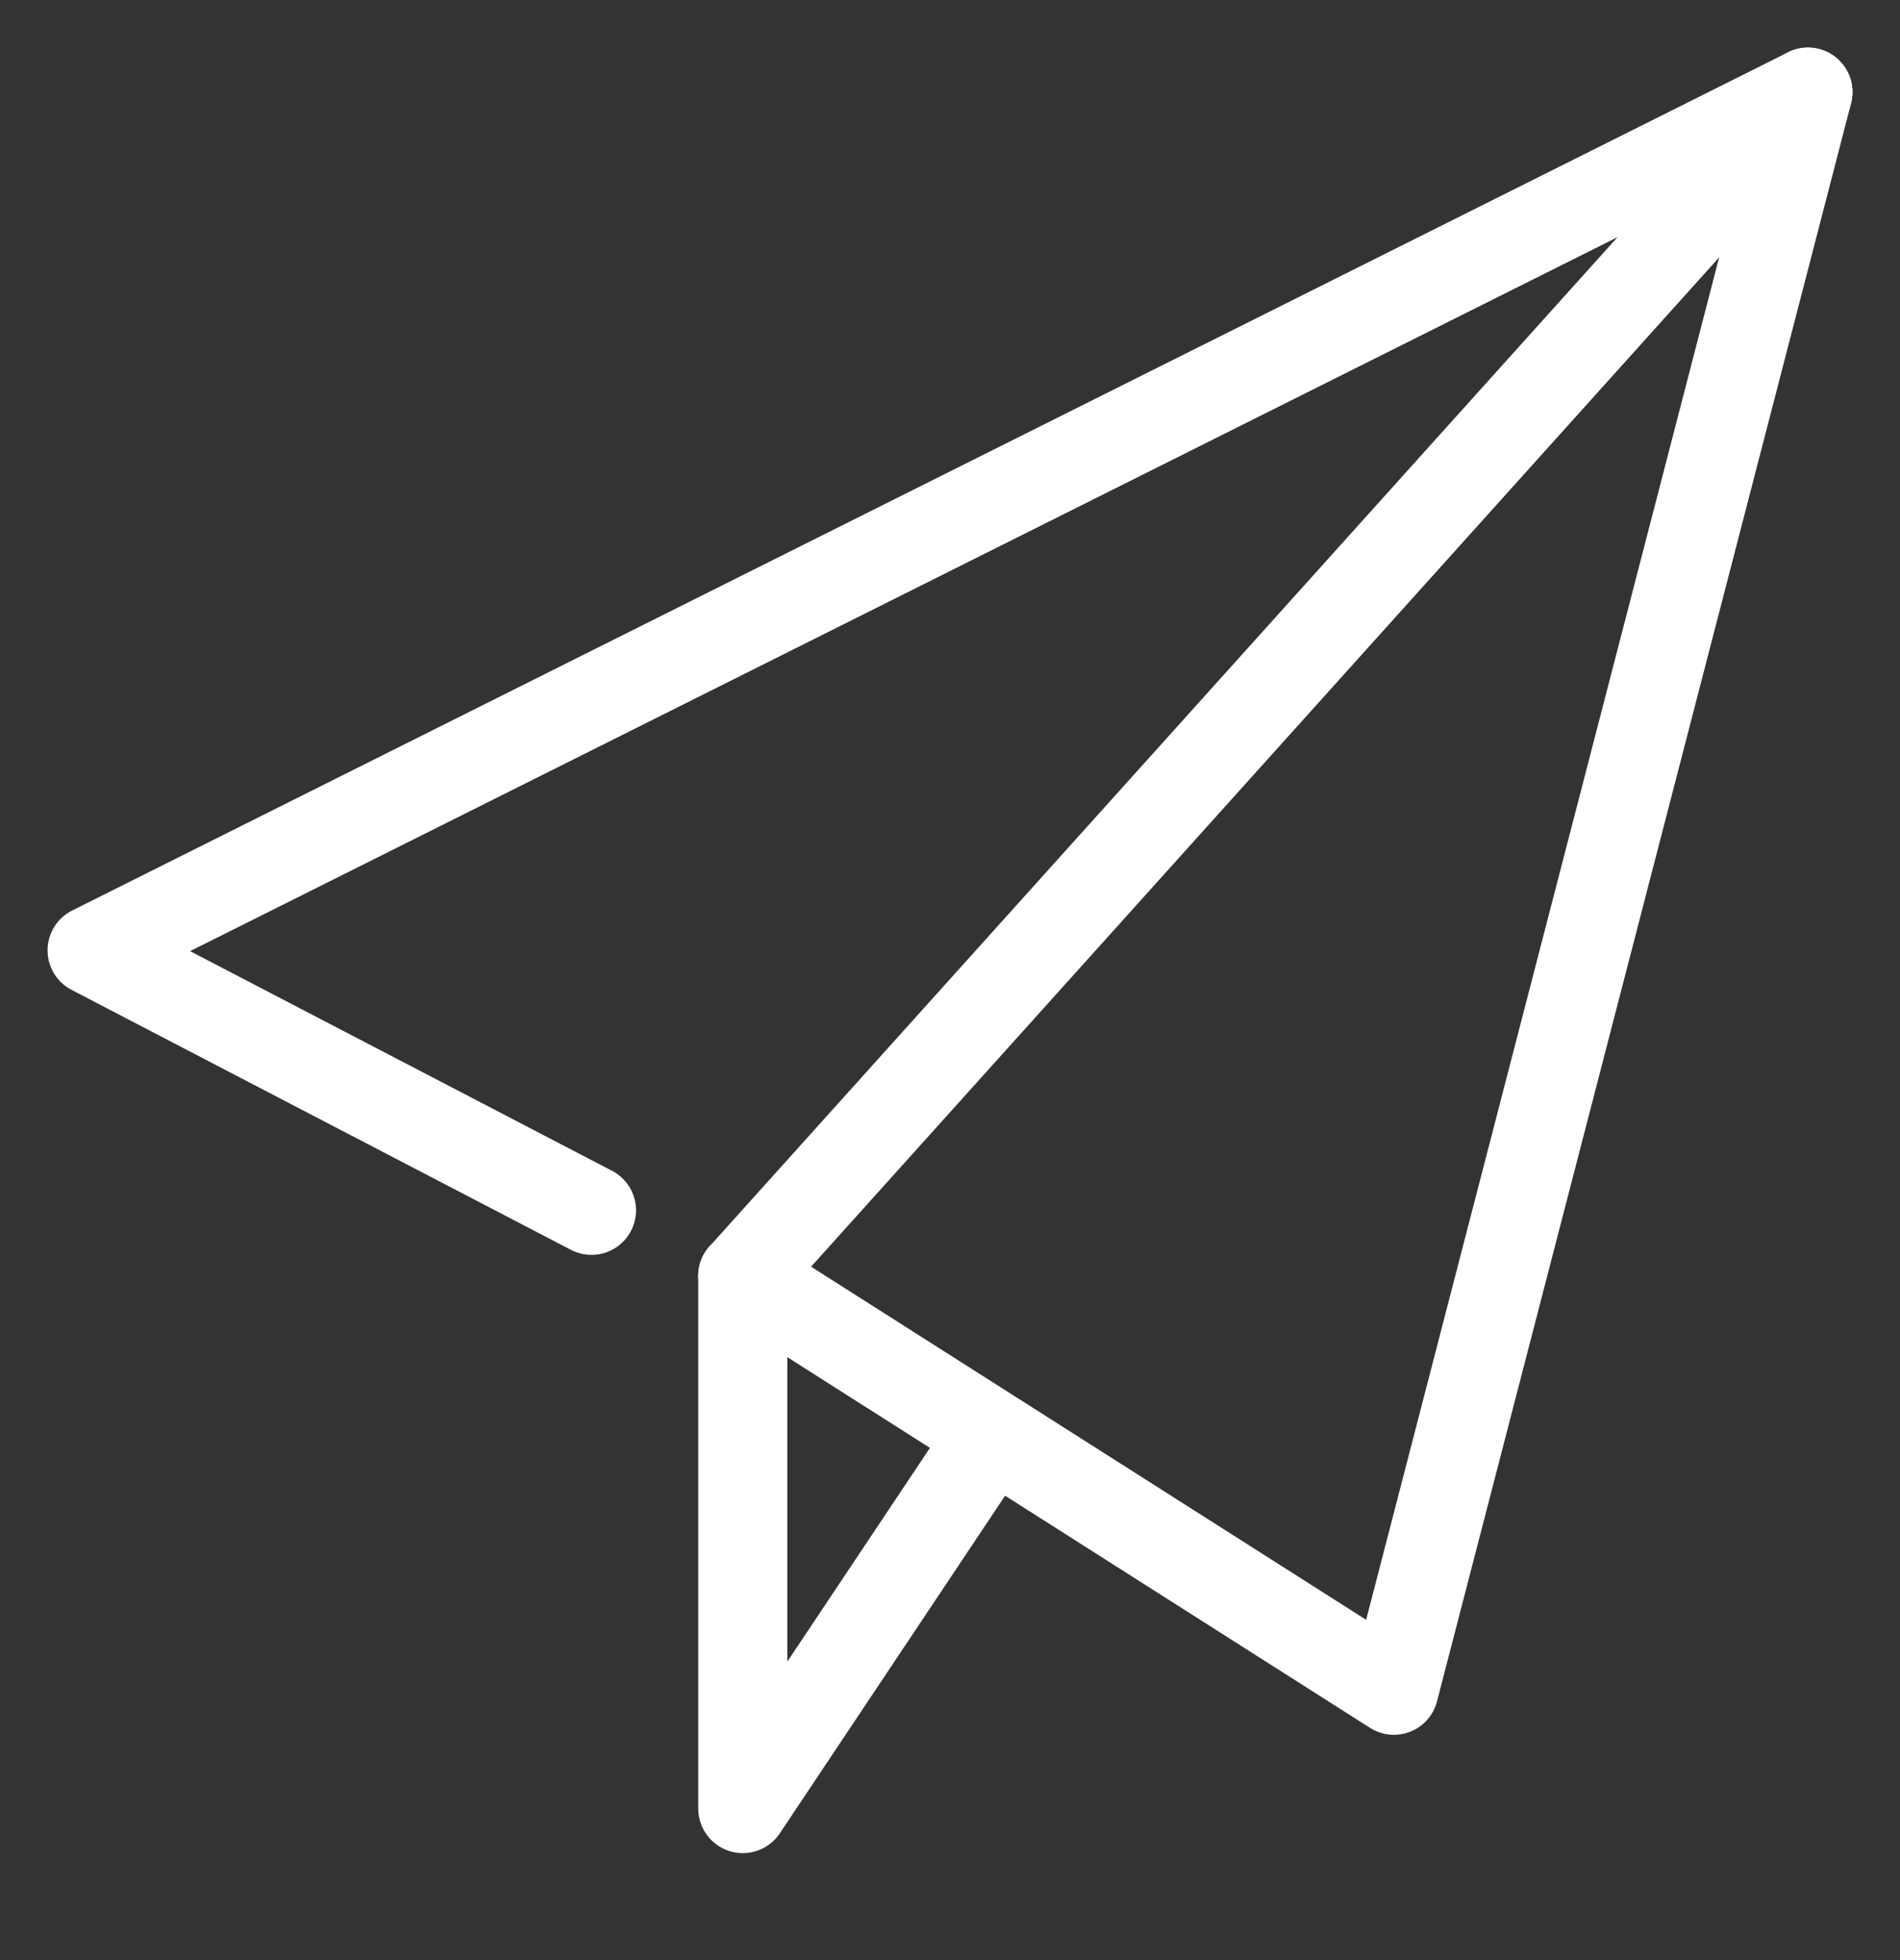 <svg width="32" height="33" viewBox="0 0 32 33" fill="none" xmlns="http://www.w3.org/2000/svg">
<rect x="0" y="0" width="32" height="33" fill="#333333" stroke="none"/>
<path d="M12.51 21.483L30.449 1.551" stroke="white" stroke-width="1.5" stroke-linecap="round" stroke-linejoin="round"/>
<path d="M12.51 21.483L23.476 28.457L30.45 1.551L1.551 16L9.962 20.377" stroke="white" stroke-width="1.5" stroke-linecap="round" stroke-linejoin="round"/>
<path d="M12.51 21.482V30.449L16.501 24.471" stroke="white" stroke-width="1.5" stroke-linecap="round" stroke-linejoin="round"/>
</svg>
